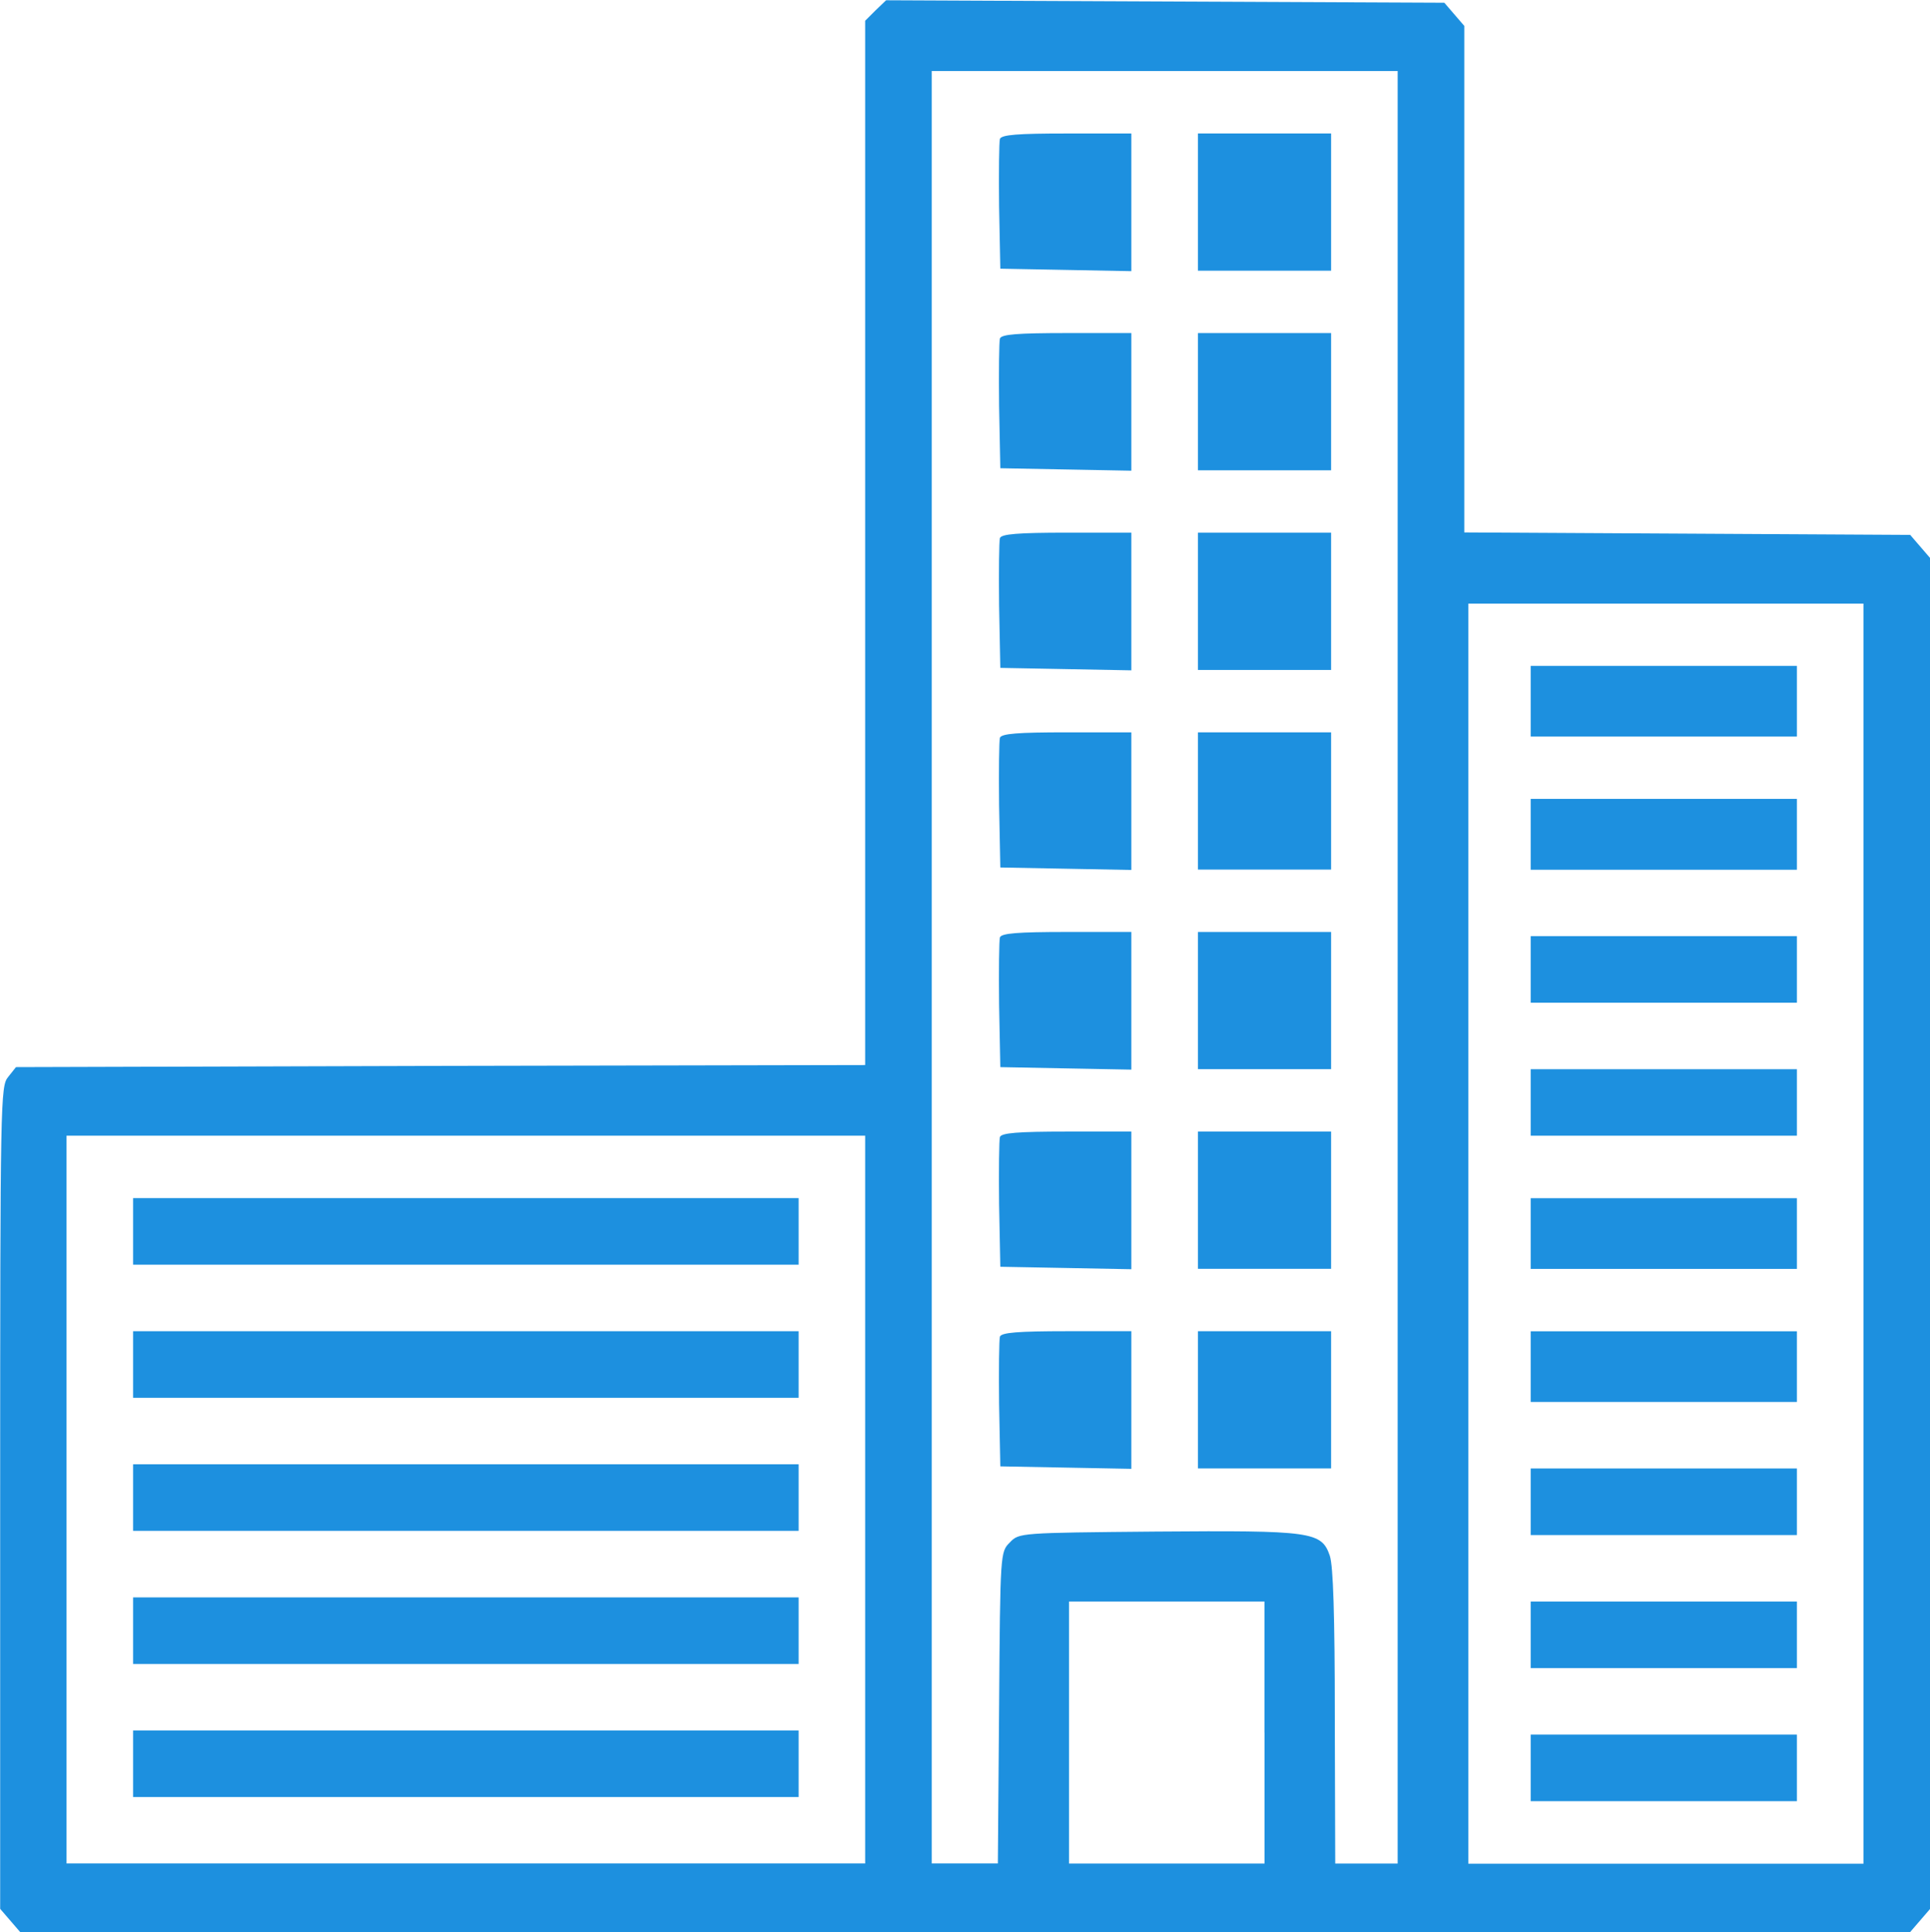 <?xml version="1.0" encoding="UTF-8"?>
<svg xmlns="http://www.w3.org/2000/svg" width="100" height="100.128" viewBox="0 0 100 100.128">
  <g id="Raggruppa_8" data-name="Raggruppa 8" transform="translate(0 0.001)">
    <path id="Tracciato_50" data-name="Tracciato 50" d="M55.376-501.074l-.539.539v54.117l-22,.043-22,.064-.409.517c-.388.475-.409,1.143-.409,21.81v21.293l.517.6.517.6h97.931l.517-.6.517-.6v-70l-.517-.6-.517-.6-11.552-.064-11.552-.064v-26.25l-.517-.6-.517-.6-14.462-.064-14.462-.064Zm27.051,49.591v46.444H79.192l-.022-7.607c0-5.281-.083-7.823-.259-8.344-.431-1.252-.926-1.314-9.031-1.252-7.026.064-7.07.064-7.543.56-.5.5-.5.5-.56,8.556l-.064,8.082H58.285V-497.93H82.427v46.444Zm24.135,13.8v32.652H86.088v-65.3h20.474v32.651ZM54.837-423.9v18.857H13.457v-37.715h41.38ZM75.53-411.827v6.789H65.4v-13.577H75.526v6.789Z" transform="translate(-10.01 501.61)" fill="#1d90df"></path>
    <path id="Tracciato_51" data-name="Tracciato 51" d="M517.29-433.556c-.043.151-.064,1.725-.043,3.492l.064,3.232,3.405.064,3.383.064v-7.134h-3.338C518.216-433.839,517.373-433.774,517.29-433.556Z" transform="translate(-465.48 440.755)" fill="#1d90df"></path>
    <path id="Tracciato_52" data-name="Tracciato 52" d="M618.28-430.284v3.556h6.9v-7.112h-6.9Z" transform="translate(-556.211 440.755)" fill="#1d90df"></path>
    <path id="Tracciato_53" data-name="Tracciato 53" d="M517.29-332.18c-.043.151-.064,1.725-.043,3.492l.064,3.232,3.405.064,3.383.064v-7.134h-3.338C518.216-332.46,517.373-332.4,517.29-332.18Z" transform="translate(-465.48 349.72)" fill="#1d90df"></path>
    <path id="Tracciato_54" data-name="Tracciato 54" d="M618.28-328.906v3.556h6.9v-7.112h-6.9Z" transform="translate(-556.211 349.721)" fill="#1d90df"></path>
    <path id="Tracciato_55" data-name="Tracciato 55" d="M517.29-230.8c-.043.151-.064,1.725-.043,3.492l.064,3.232,3.405.064,3.383.064v-7.134h-3.338C518.216-231.08,517.373-231.013,517.29-230.8Z" transform="translate(-465.48 258.685)" fill="#1d90df"></path>
    <path id="Tracciato_56" data-name="Tracciato 56" d="M618.28-227.524v3.556h6.9v-7.112h-6.9Z" transform="translate(-556.211 258.685)" fill="#1d90df"></path>
    <path id="Tracciato_57" data-name="Tracciato 57" d="M517.29-129.42c-.043.151-.064,1.725-.043,3.492l.064,3.232,3.405.064,3.383.064V-129.7h-3.338C518.216-129.7,517.373-129.635,517.29-129.42Z" transform="translate(-465.48 167.65)" fill="#1d90df"></path>
    <path id="Tracciato_58" data-name="Tracciato 58" d="M618.28-126.144v3.556h6.9V-129.7h-6.9Z" transform="translate(-556.211 167.65)" fill="#1d90df"></path>
    <path id="Tracciato_59" data-name="Tracciato 59" d="M517.29-28.031c-.043.151-.064,1.725-.043,3.492l.064,3.232,3.405.065,3.383.064v-7.134h-3.338C518.216-28.311,517.373-28.246,517.29-28.031Z" transform="translate(-465.48 76.607)" fill="#1d90df"></path>
    <path id="Tracciato_60" data-name="Tracciato 60" d="M618.28-24.764v3.553h6.9V-28.32h-6.9Z" transform="translate(-556.211 76.616)" fill="#1d90df"></path>
    <path id="Tracciato_61" data-name="Tracciato 61" d="M517.29,73.332c-.043.151-.064,1.725-.043,3.491l.064,3.232,3.405.064,3.383.064V73.05h-3.338C518.216,73.051,517.373,73.117,517.29,73.332Z" transform="translate(-465.48 -14.41)" fill="#1d90df"></path>
    <path id="Tracciato_62" data-name="Tracciato 62" d="M618.28,76.616v3.556h6.9V73.06h-6.9Z" transform="translate(-556.211 -14.42)" fill="#1d90df"></path>
    <path id="Tracciato_63" data-name="Tracciato 63" d="M517.29,174.712c-.043.151-.064,1.725-.043,3.491l.064,3.232,3.405.064,3.383.064V174.43h-3.338C518.216,174.431,517.373,174.5,517.29,174.712Z" transform="translate(-465.48 -105.446)" fill="#1d90df"></path>
    <path id="Tracciato_64" data-name="Tracciato 64" d="M618.28,177.995v3.556h6.9V174.44h-6.9Z" transform="translate(-556.211 -105.455)" fill="#1d90df"></path>
    <path id="Tracciato_65" data-name="Tracciato 65" d="M787.24-161.658v1.836h13.794v-3.663H787.24Z" transform="translate(-707.93 197.991)" fill="#1d90df"></path>
    <path id="Tracciato_66" data-name="Tracciato 66" d="M787.24-94.064v1.836h13.794V-95.9H787.24Z" transform="translate(-707.93 137.299)" fill="#1d90df"></path>
    <path id="Tracciato_67" data-name="Tracciato 67" d="M787.24-24.485v1.725h13.794V-26.21H787.24Z" transform="translate(-707.93 74.721)" fill="#1d90df"></path>
    <path id="Tracciato_68" data-name="Tracciato 68" d="M787.24,43.1v1.725h13.794V41.38H787.24Z" transform="translate(-707.93 14.028)" fill="#1d90df"></path>
    <path id="Tracciato_69" data-name="Tracciato 69" d="M787.24,108.692v1.836h13.794v-3.663H787.24Z" transform="translate(-707.93 -44.772)" fill="#1d90df"></path>
    <path id="Tracciato_70" data-name="Tracciato 70" d="M787.24,176.272v1.836h13.794v-3.663H787.24Z" transform="translate(-707.93 -105.456)" fill="#1d90df"></path>
    <path id="Tracciato_71" data-name="Tracciato 71" d="M787.24,245.865v1.725h13.794V244.14H787.24Z" transform="translate(-707.93 -168.042)" fill="#1d90df"></path>
    <path id="Tracciato_72" data-name="Tracciato 72" d="M787.24,313.445v1.725h13.794V311.72H787.24Z" transform="translate(-707.93 -228.726)" fill="#1d90df"></path>
    <path id="Tracciato_73" data-name="Tracciato 73" d="M787.24,381.035v1.725h13.794V379.31H787.24Z" transform="translate(-707.93 -289.42)" fill="#1d90df"></path>
    <path id="Tracciato_74" data-name="Tracciato 74" d="M77.59,108.575V110.3h34.484V106.85H77.59Z" transform="translate(-70.694 -44.762)" fill="#1d90df"></path>
    <path id="Tracciato_75" data-name="Tracciato 75" d="M77.59,176.165v1.725h34.484V174.44H77.59Z" transform="translate(-70.694 -105.455)" fill="#1d90df"></path>
    <path id="Tracciato_76" data-name="Tracciato 76" d="M77.59,243.745v1.725h34.484V242.02H77.59Z" transform="translate(-70.694 -166.138)" fill="#1d90df"></path>
    <path id="Tracciato_77" data-name="Tracciato 77" d="M77.59,311.335v1.725h34.484V309.61H77.59Z" transform="translate(-70.694 -226.831)" fill="#1d90df"></path>
    <path id="Tracciato_78" data-name="Tracciato 78" d="M77.59,378.925v1.725h34.484V377.2H77.59Z" transform="translate(-70.694 -287.525)" fill="#1d90df"></path>
  </g>
</svg>
